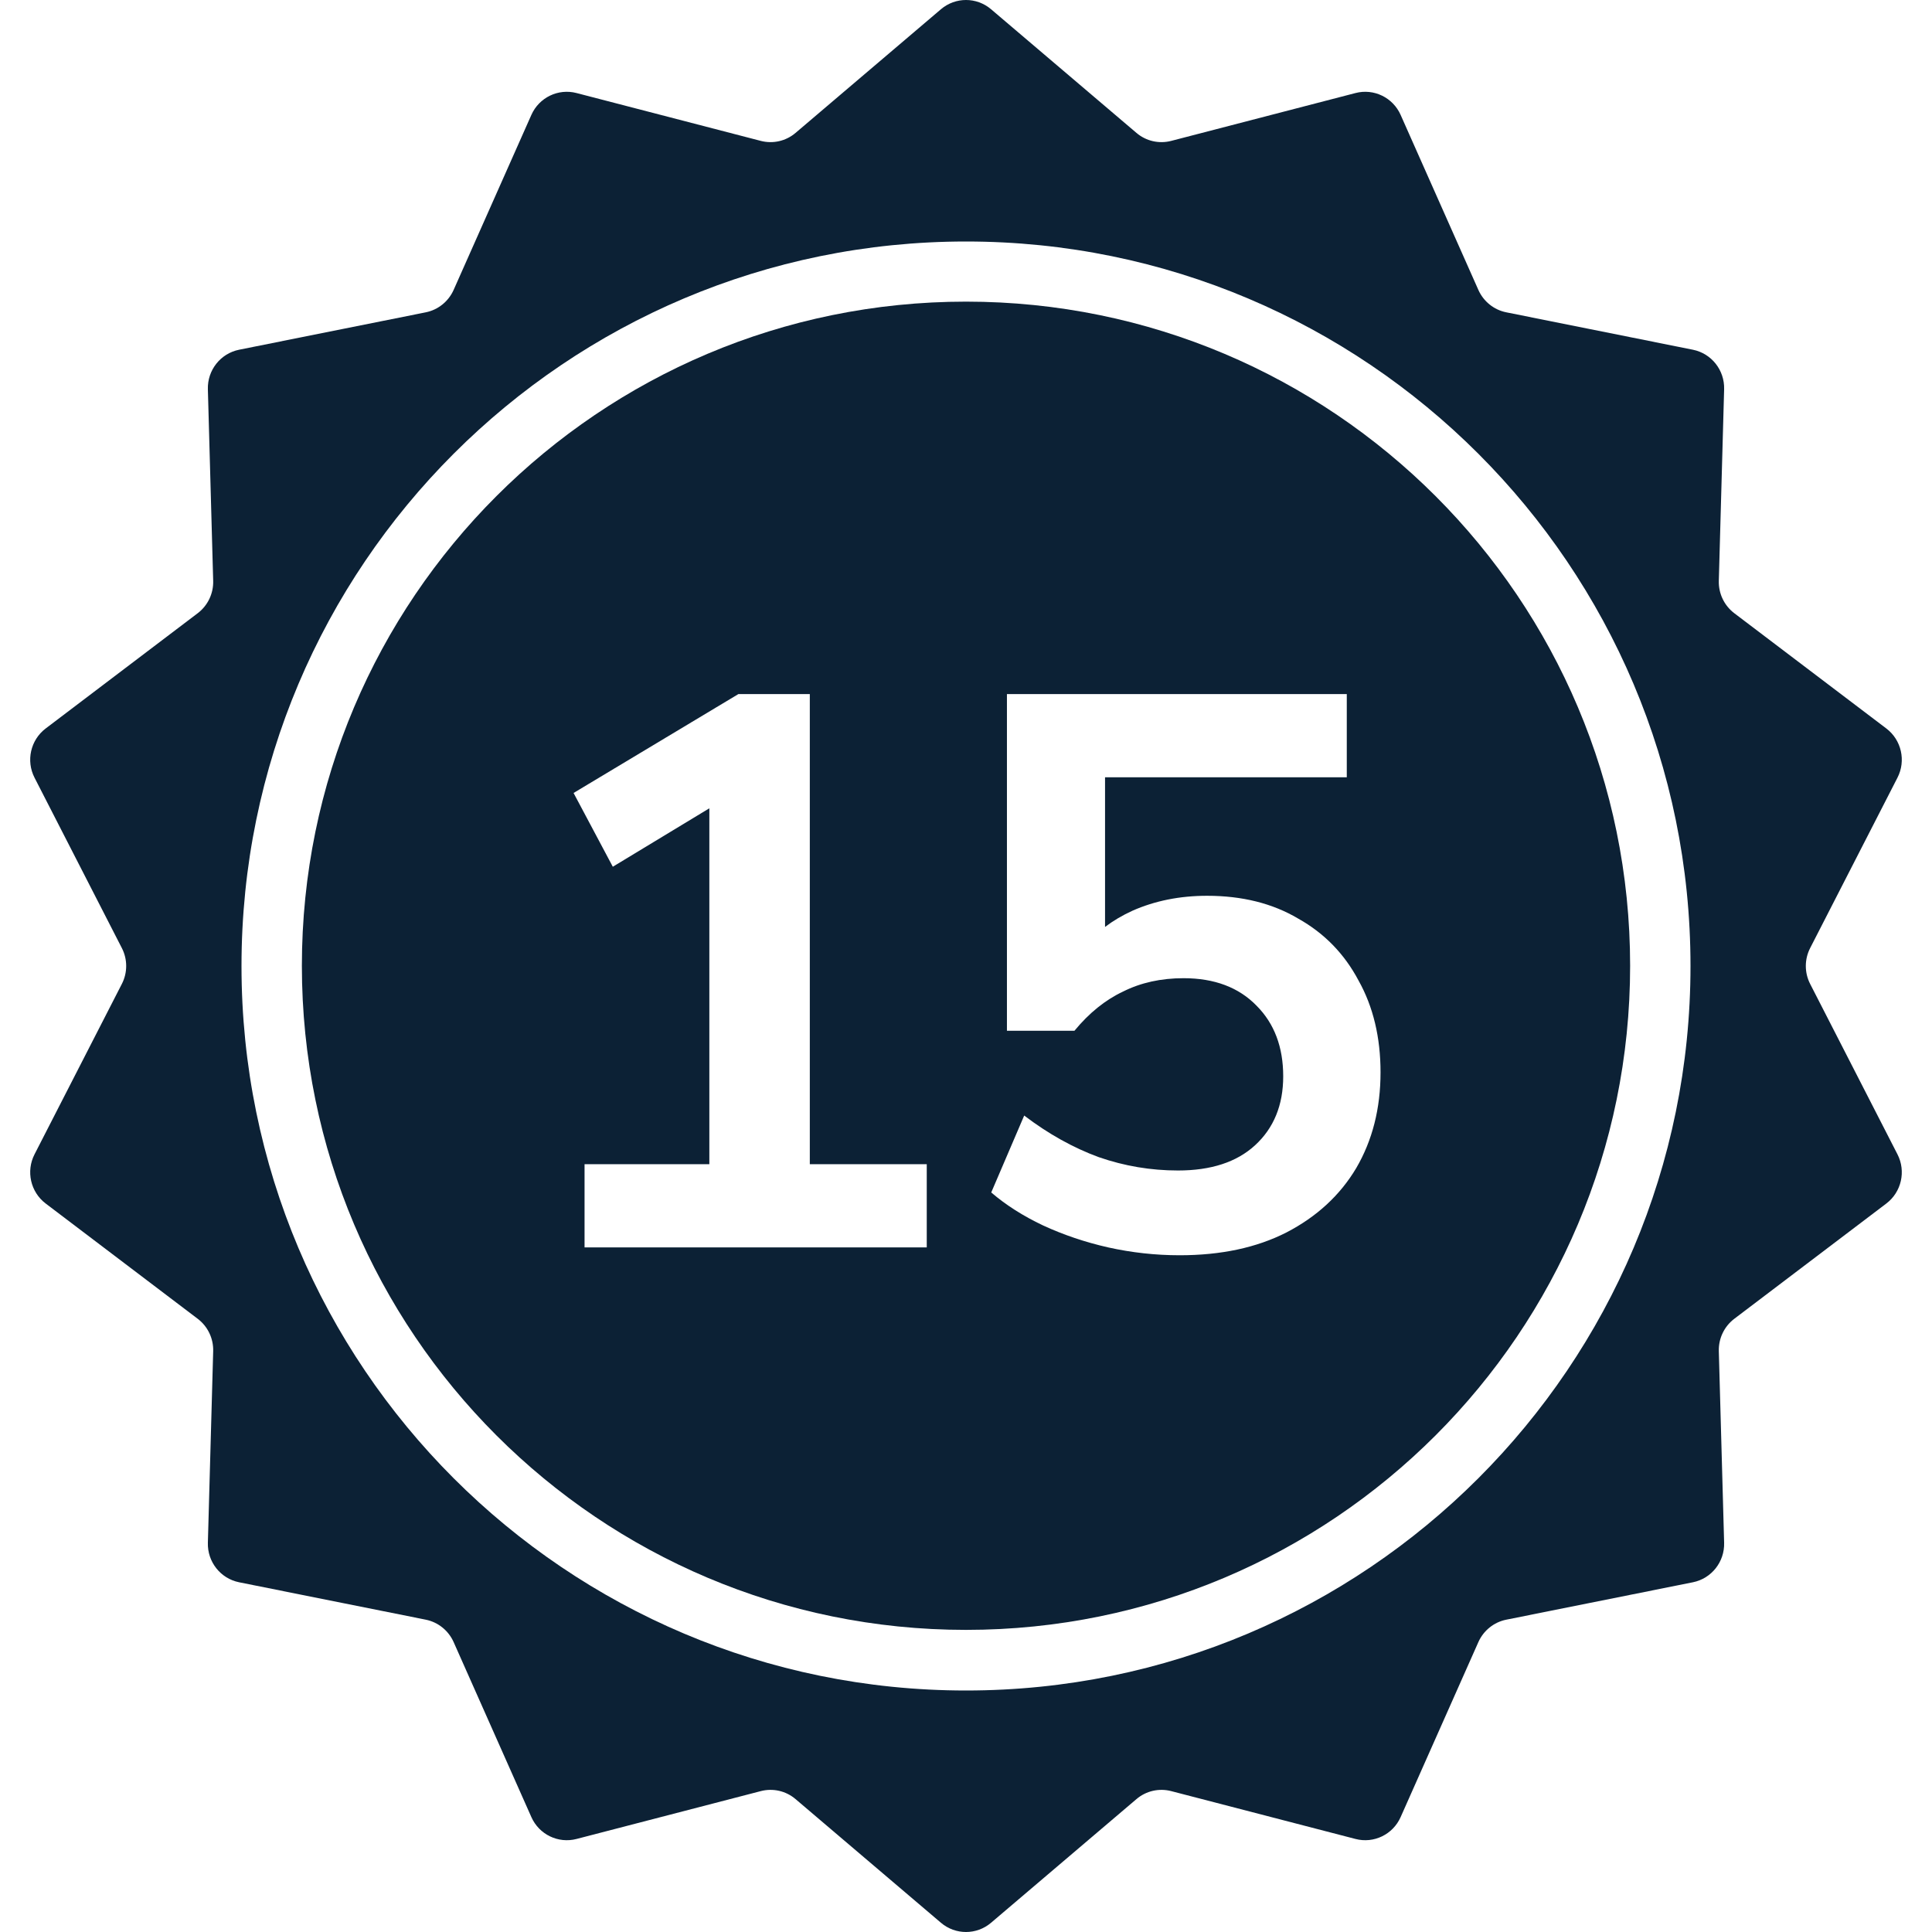 <?xml version="1.0" encoding="UTF-8"?> <svg xmlns="http://www.w3.org/2000/svg" width="64" height="64" viewBox="0 0 64 64" fill="none"><g clip-path="url(#clip0_1177_38621)"><path fill-rule="evenodd" clip-rule="evenodd" d="M32.83 0.306C32.351 -0.102 31.649 -0.102 31.17 0.306L26.353 4.403C26.035 4.674 25.606 4.772 25.202 4.667L19.098 3.082C18.49 2.924 17.858 3.23 17.602 3.807L15.027 9.604C14.856 9.987 14.512 10.264 14.104 10.346L7.921 11.585C7.305 11.709 6.868 12.261 6.886 12.893L7.062 19.241C7.074 19.661 6.883 20.06 6.55 20.313L1.513 24.132C1.012 24.512 0.856 25.201 1.144 25.762L4.036 31.405C4.228 31.778 4.228 32.222 4.036 32.595L1.144 38.238C0.856 38.799 1.012 39.488 1.513 39.868L6.55 43.687C6.883 43.94 7.074 44.339 7.062 44.759L6.886 51.107C6.868 51.739 7.305 52.291 7.921 52.415L14.104 53.654C14.512 53.736 14.856 54.013 15.027 54.396L17.602 60.193C17.858 60.77 18.49 61.076 19.098 60.918L25.202 59.333C25.606 59.228 26.035 59.326 26.353 59.597L31.17 63.694C31.649 64.102 32.351 64.102 32.83 63.694L37.647 59.597C37.965 59.326 38.394 59.228 38.798 59.333L44.903 60.918C45.51 61.076 46.142 60.77 46.398 60.193L48.973 54.396C49.144 54.013 49.488 53.736 49.897 53.654L56.079 52.415C56.695 52.291 57.132 51.739 57.114 51.107L56.938 44.759C56.926 44.339 57.117 43.94 57.45 43.687L62.487 39.868C62.988 39.488 63.144 38.799 62.856 38.238L59.964 32.595C59.772 32.222 59.772 31.778 59.964 31.405L62.856 25.762C63.144 25.201 62.988 24.512 62.487 24.132L57.45 20.313C57.117 20.06 56.926 19.661 56.938 19.241L57.114 12.893C57.132 12.261 56.695 11.709 56.079 11.585L49.897 10.346C49.488 10.264 49.144 9.987 48.973 9.604L46.398 3.807C46.142 3.23 45.51 2.924 44.903 3.082L38.798 4.667C38.394 4.772 37.965 4.674 37.647 4.403L32.83 0.306ZM32 56C45.255 56 56 45.255 56 32C56 18.745 45.255 8 32 8C18.745 8 8 18.745 8 32C8 45.255 18.745 56 32 56Z" fill="#0C2135"></path><path fill-rule="evenodd" clip-rule="evenodd" d="M32 53.992C44.15 53.992 54 44.142 54 31.992C54 19.842 44.15 9.992 32 9.992C19.85 9.992 10 19.842 10 31.992C10 44.142 19.85 53.992 32 53.992ZM19.364 38.566V41.322H30.7V38.566H26.826V22.992H24.46L19 26.268L20.3 28.712L23.498 26.776V38.566H19.364ZM36.71 41.322C37.49 41.495 38.279 41.582 39.076 41.582C40.445 41.582 41.624 41.331 42.612 40.828C43.617 40.308 44.389 39.597 44.926 38.696C45.463 37.778 45.732 36.72 45.732 35.524C45.732 34.363 45.489 33.349 45.004 32.482C44.536 31.598 43.869 30.913 43.002 30.428C42.153 29.925 41.147 29.674 39.986 29.674C39.085 29.674 38.261 29.839 37.516 30.168C37.184 30.319 36.88 30.498 36.606 30.706V25.748H44.614V22.992H33.356V34.146H35.592C36.077 33.557 36.615 33.123 37.204 32.846C37.793 32.551 38.461 32.404 39.206 32.404C40.229 32.404 41.035 32.708 41.624 33.314C42.213 33.904 42.508 34.684 42.508 35.654C42.508 36.608 42.196 37.37 41.572 37.942C40.965 38.497 40.116 38.774 39.024 38.774C38.123 38.774 37.247 38.627 36.398 38.332C35.549 38.02 34.725 37.561 33.928 36.954L32.836 39.502C33.321 39.918 33.893 40.282 34.552 40.594C35.228 40.906 35.947 41.149 36.71 41.322Z" fill="#0C2135"></path></g><defs><clipPath id="clip0_1177_38621"><rect width="64" height="64" fill="white"></rect></clipPath></defs></svg> 